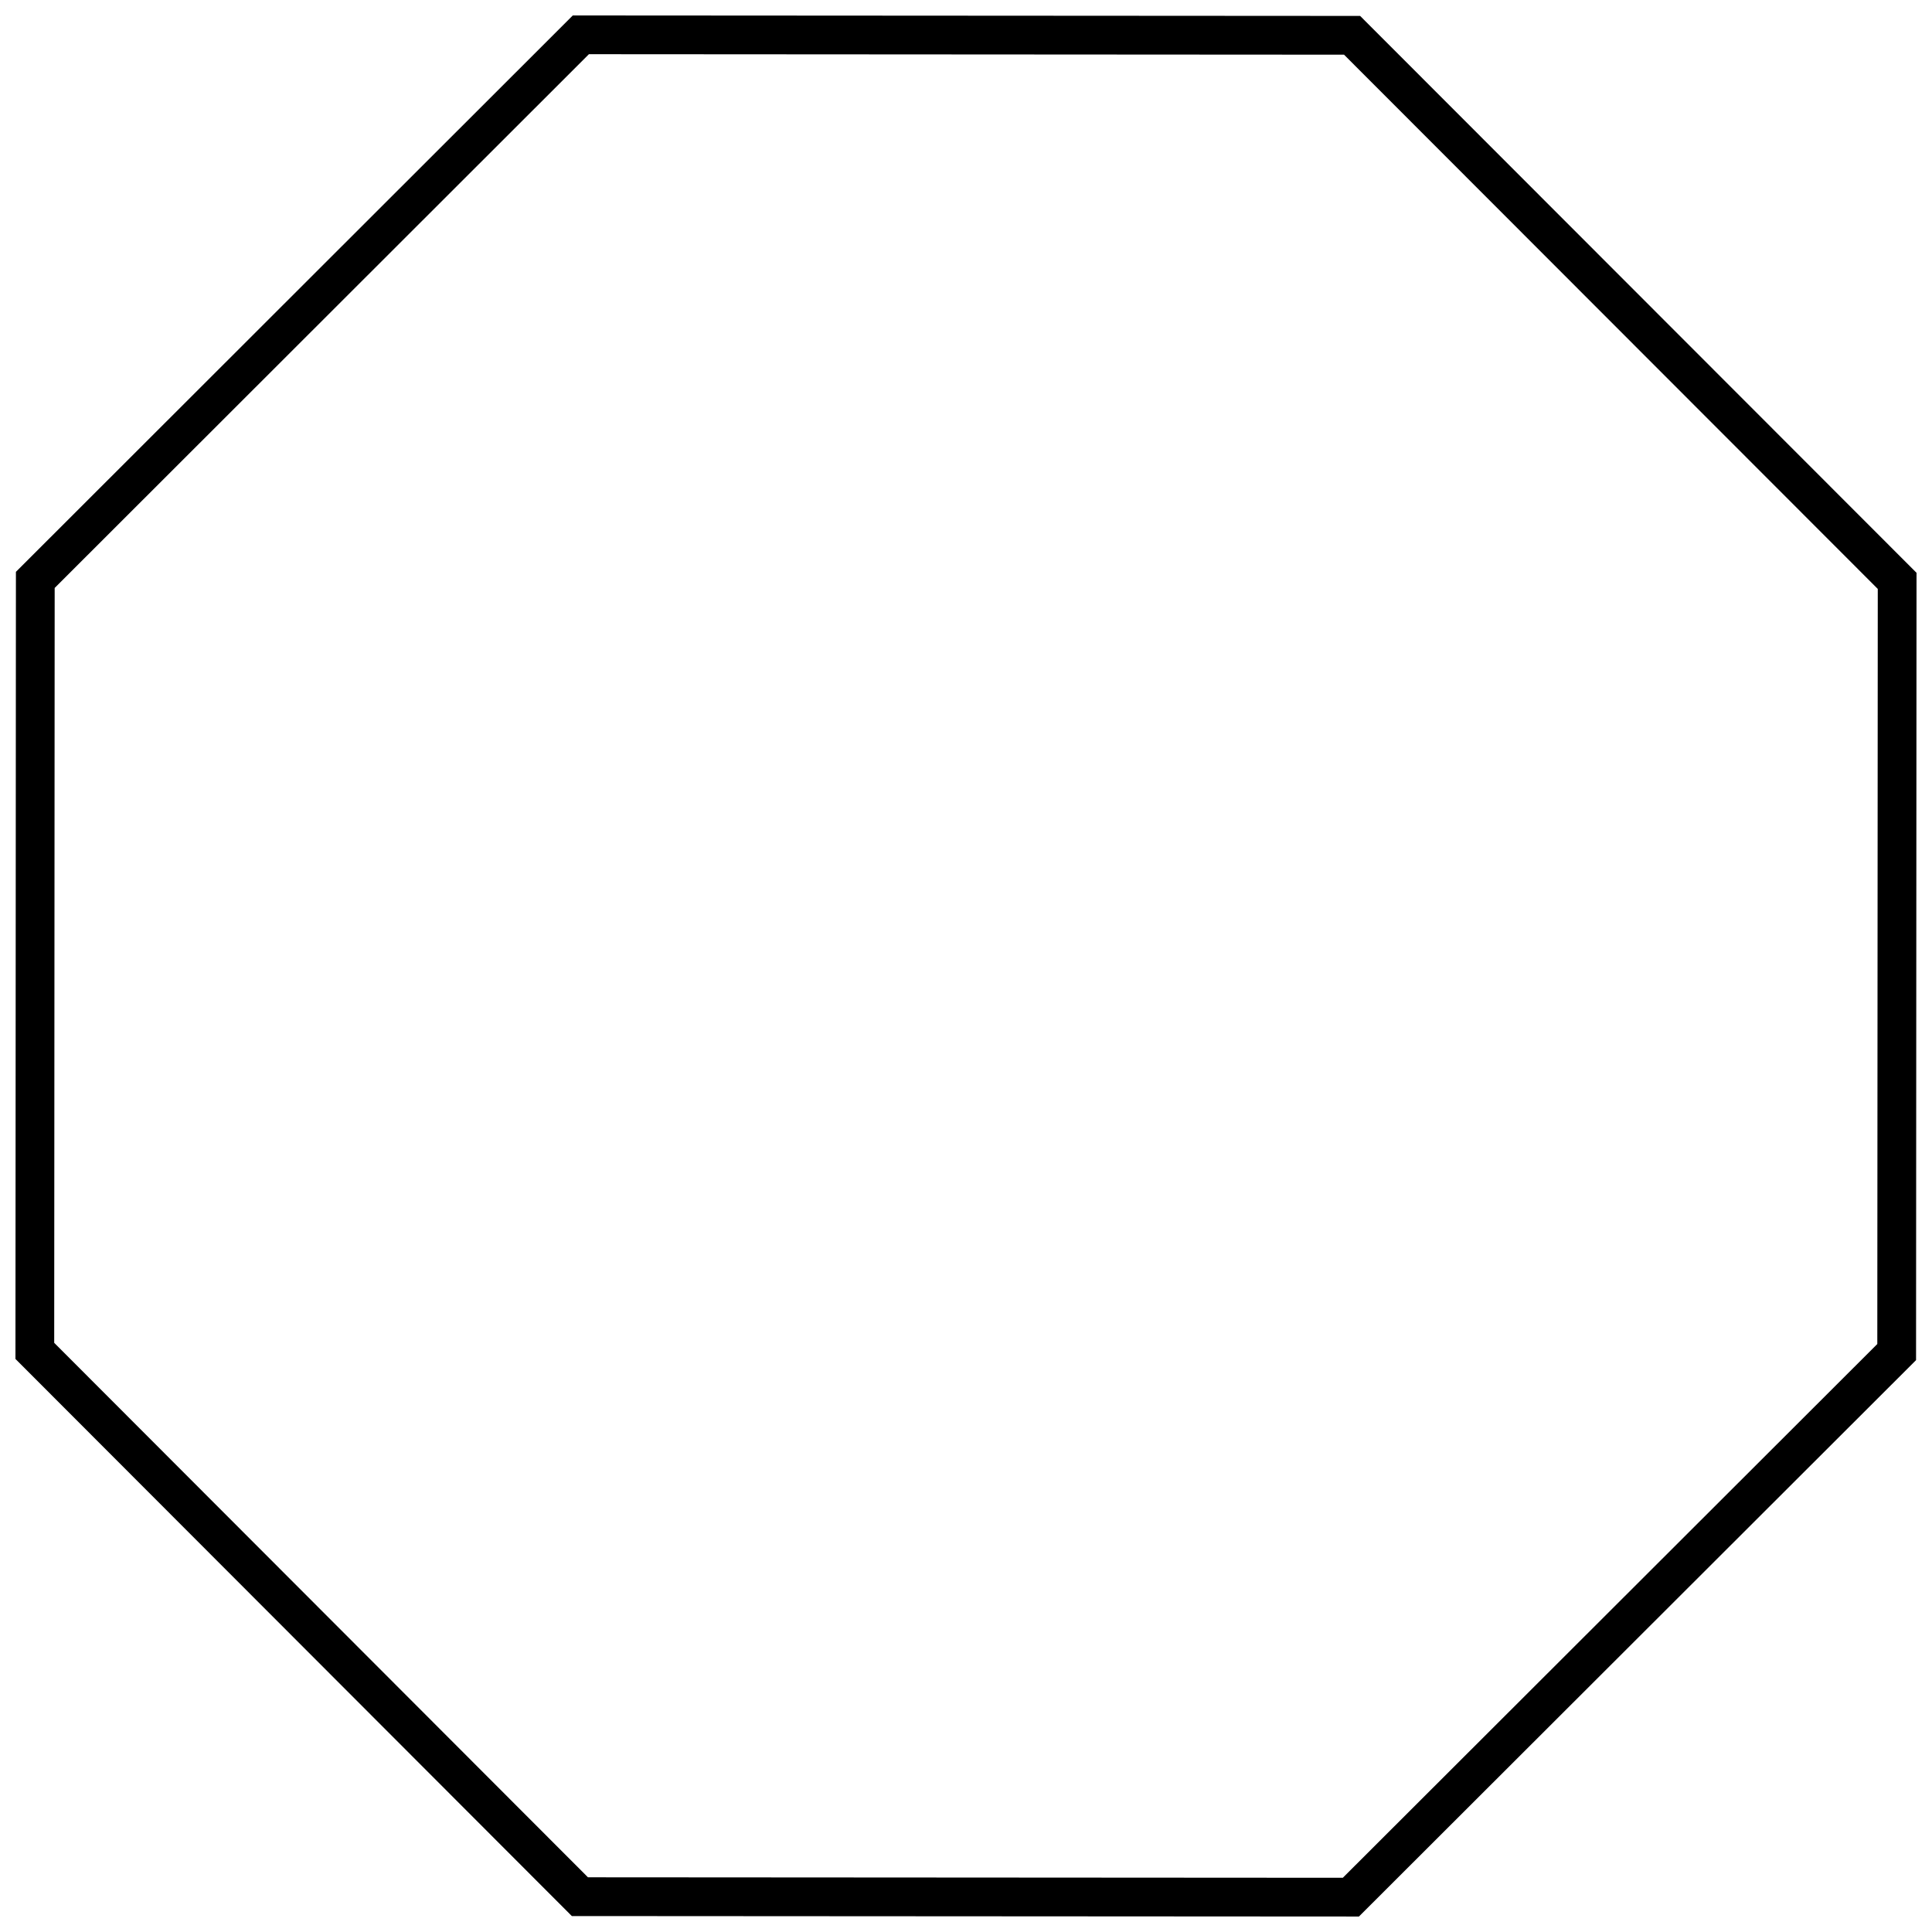 <?xml version="1.0" encoding="UTF-8"?>
<!-- Uploaded to: SVG Repo, www.svgrepo.com, Generator: SVG Repo Mixer Tools -->
<svg width="800px" height="800px" version="1.1" viewBox="144 144 512 512" xmlns="http://www.w3.org/2000/svg">
 <defs>
  <clipPath id="a">
   <path d="m148.09 148.09h503.81v503.81h-503.81z"/>
  </clipPath>
 </defs>
 <g clip-path="url(#a)">
  <path d="m504.45 148.22 147.45 147.58-0.125 208.65-147.64 147.45-208.59-0.125-147.45-147.64 0.125-208.59 147.58-147.45zm137.18 151.85-141.45-141.58-200.11-0.125-141.58 141.45-0.125 200.05 141.45 141.64 200.05 0.125 141.64-141.45 0.125-200.11z" fill-rule="evenodd"/>
 </g>
</svg>